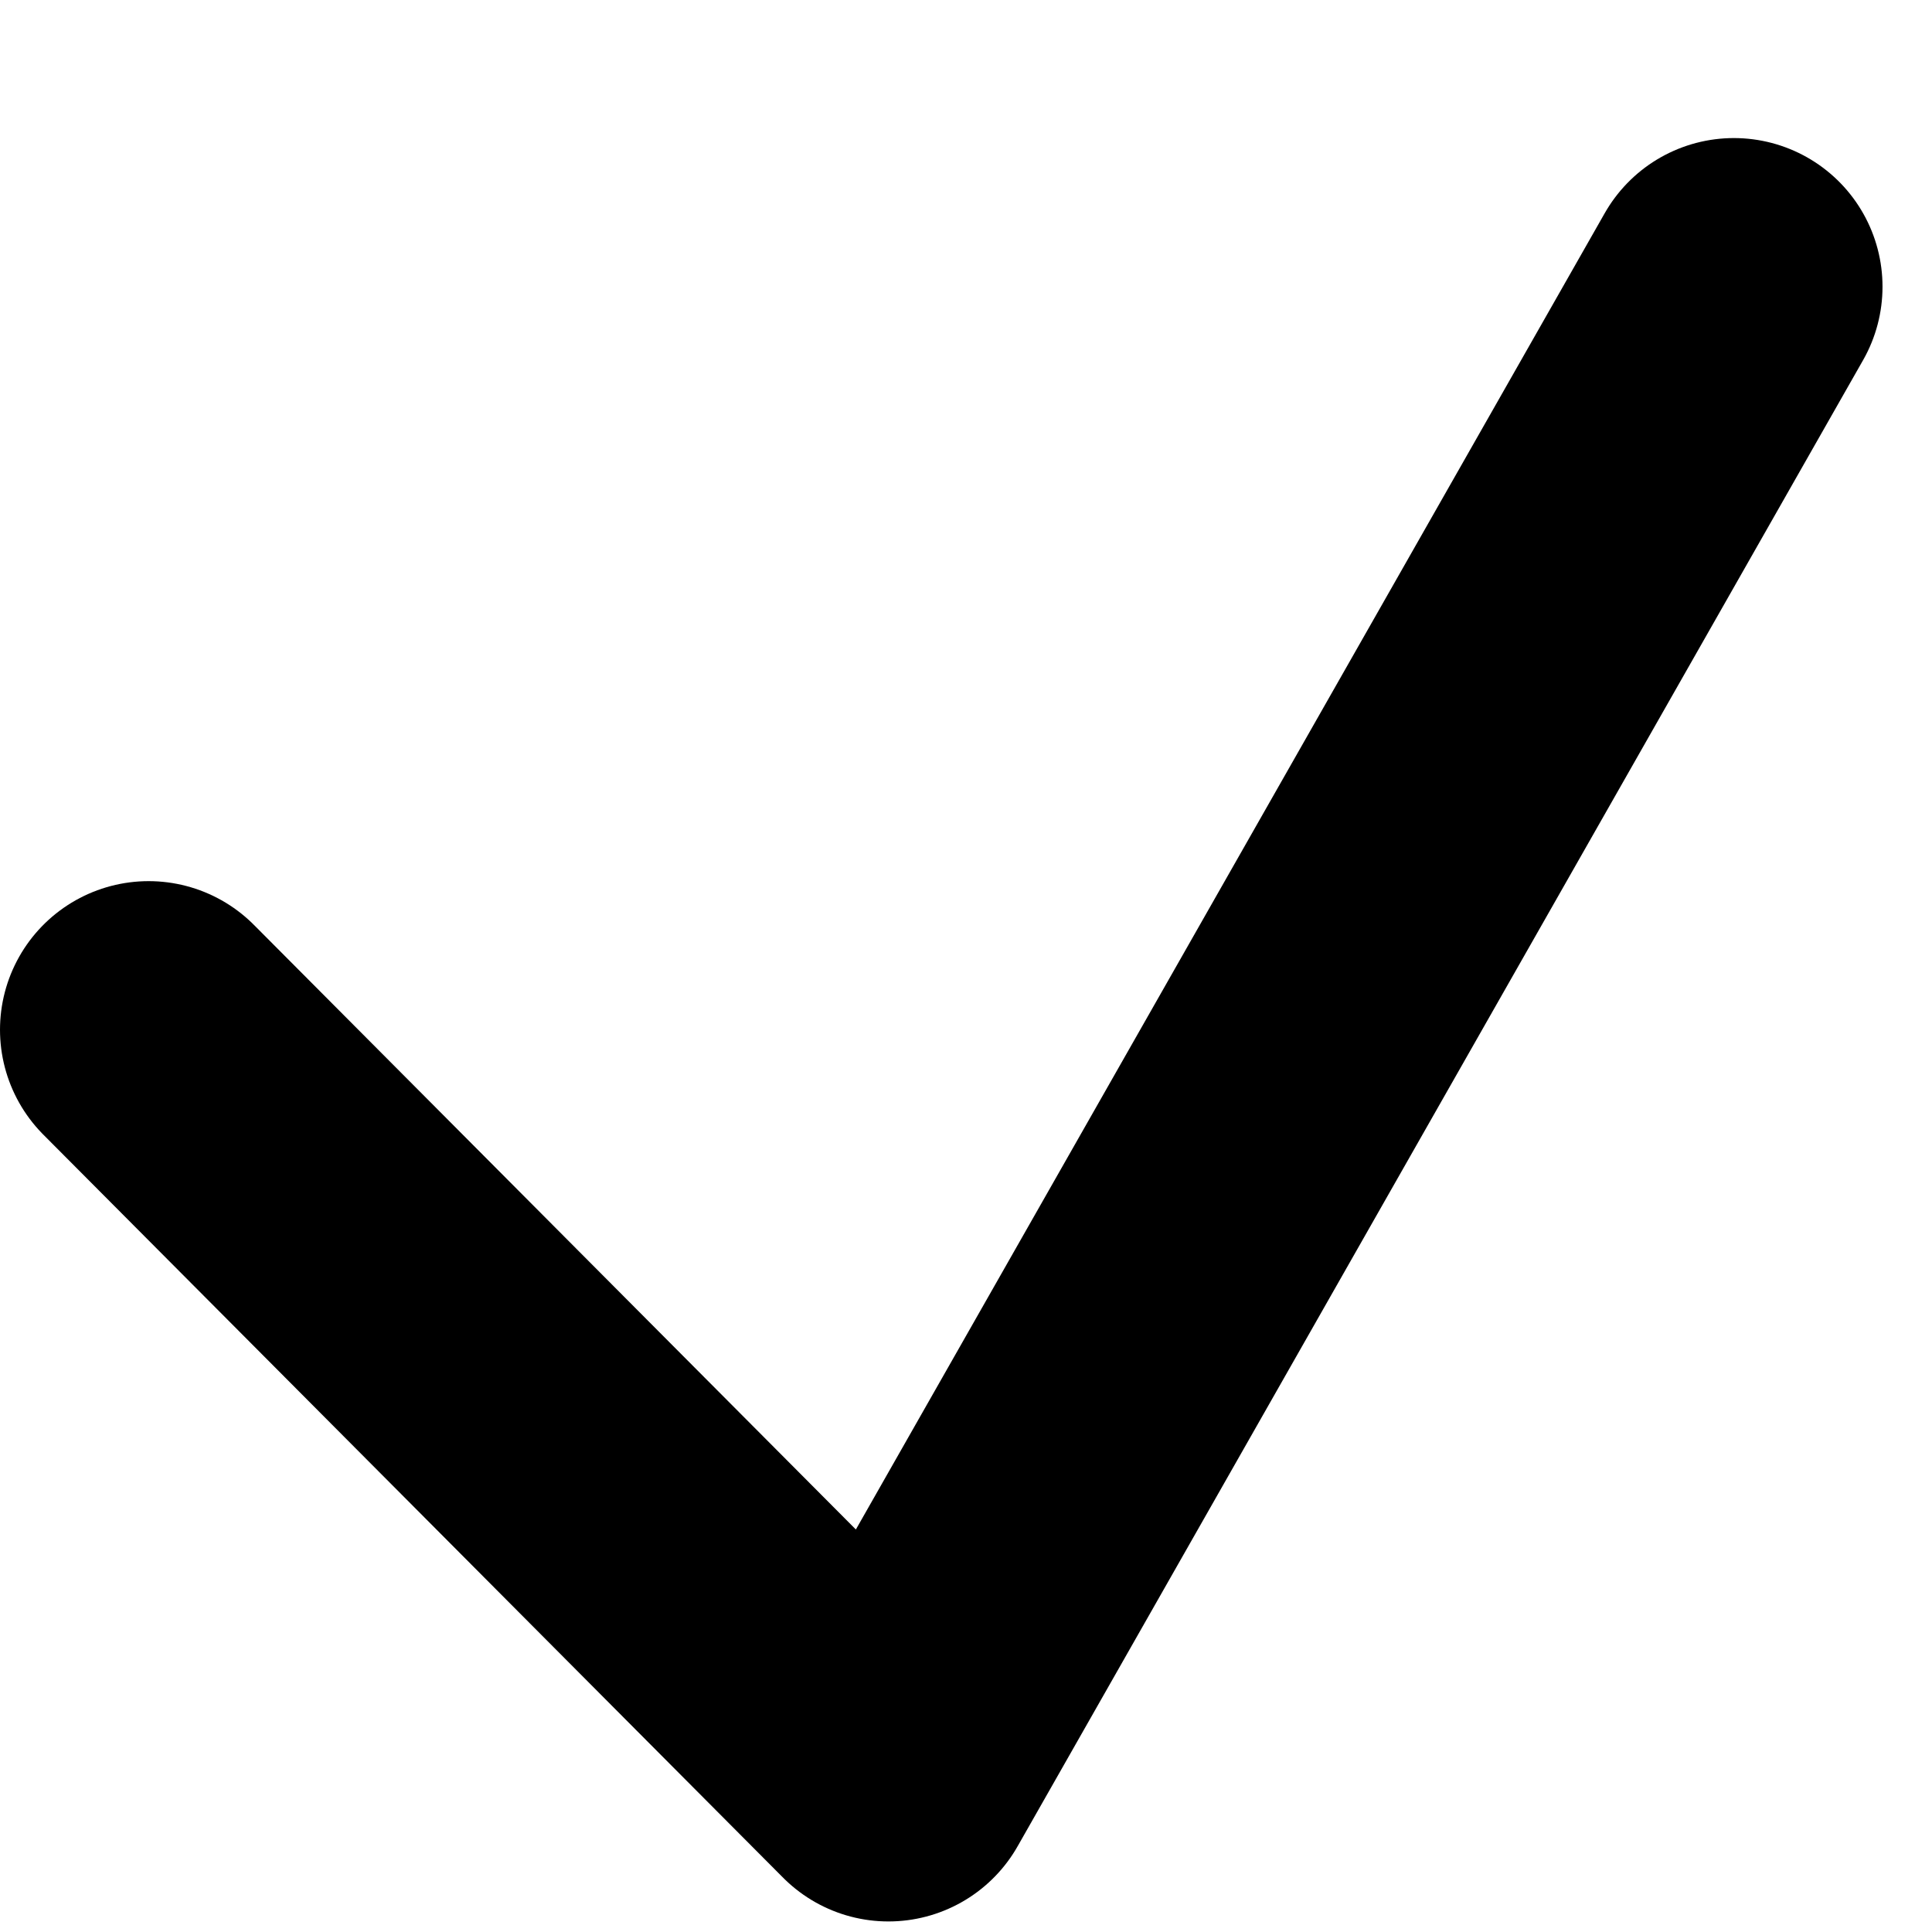 <svg width="13" height="13" viewBox="0 0 13 13" fill="none" xmlns="http://www.w3.org/2000/svg">
<path d="M1 6.929L5.978 11.929L11.667 1.929" stroke="black" stroke-width="2" stroke-linecap="round" stroke-linejoin="round"/>
</svg>
